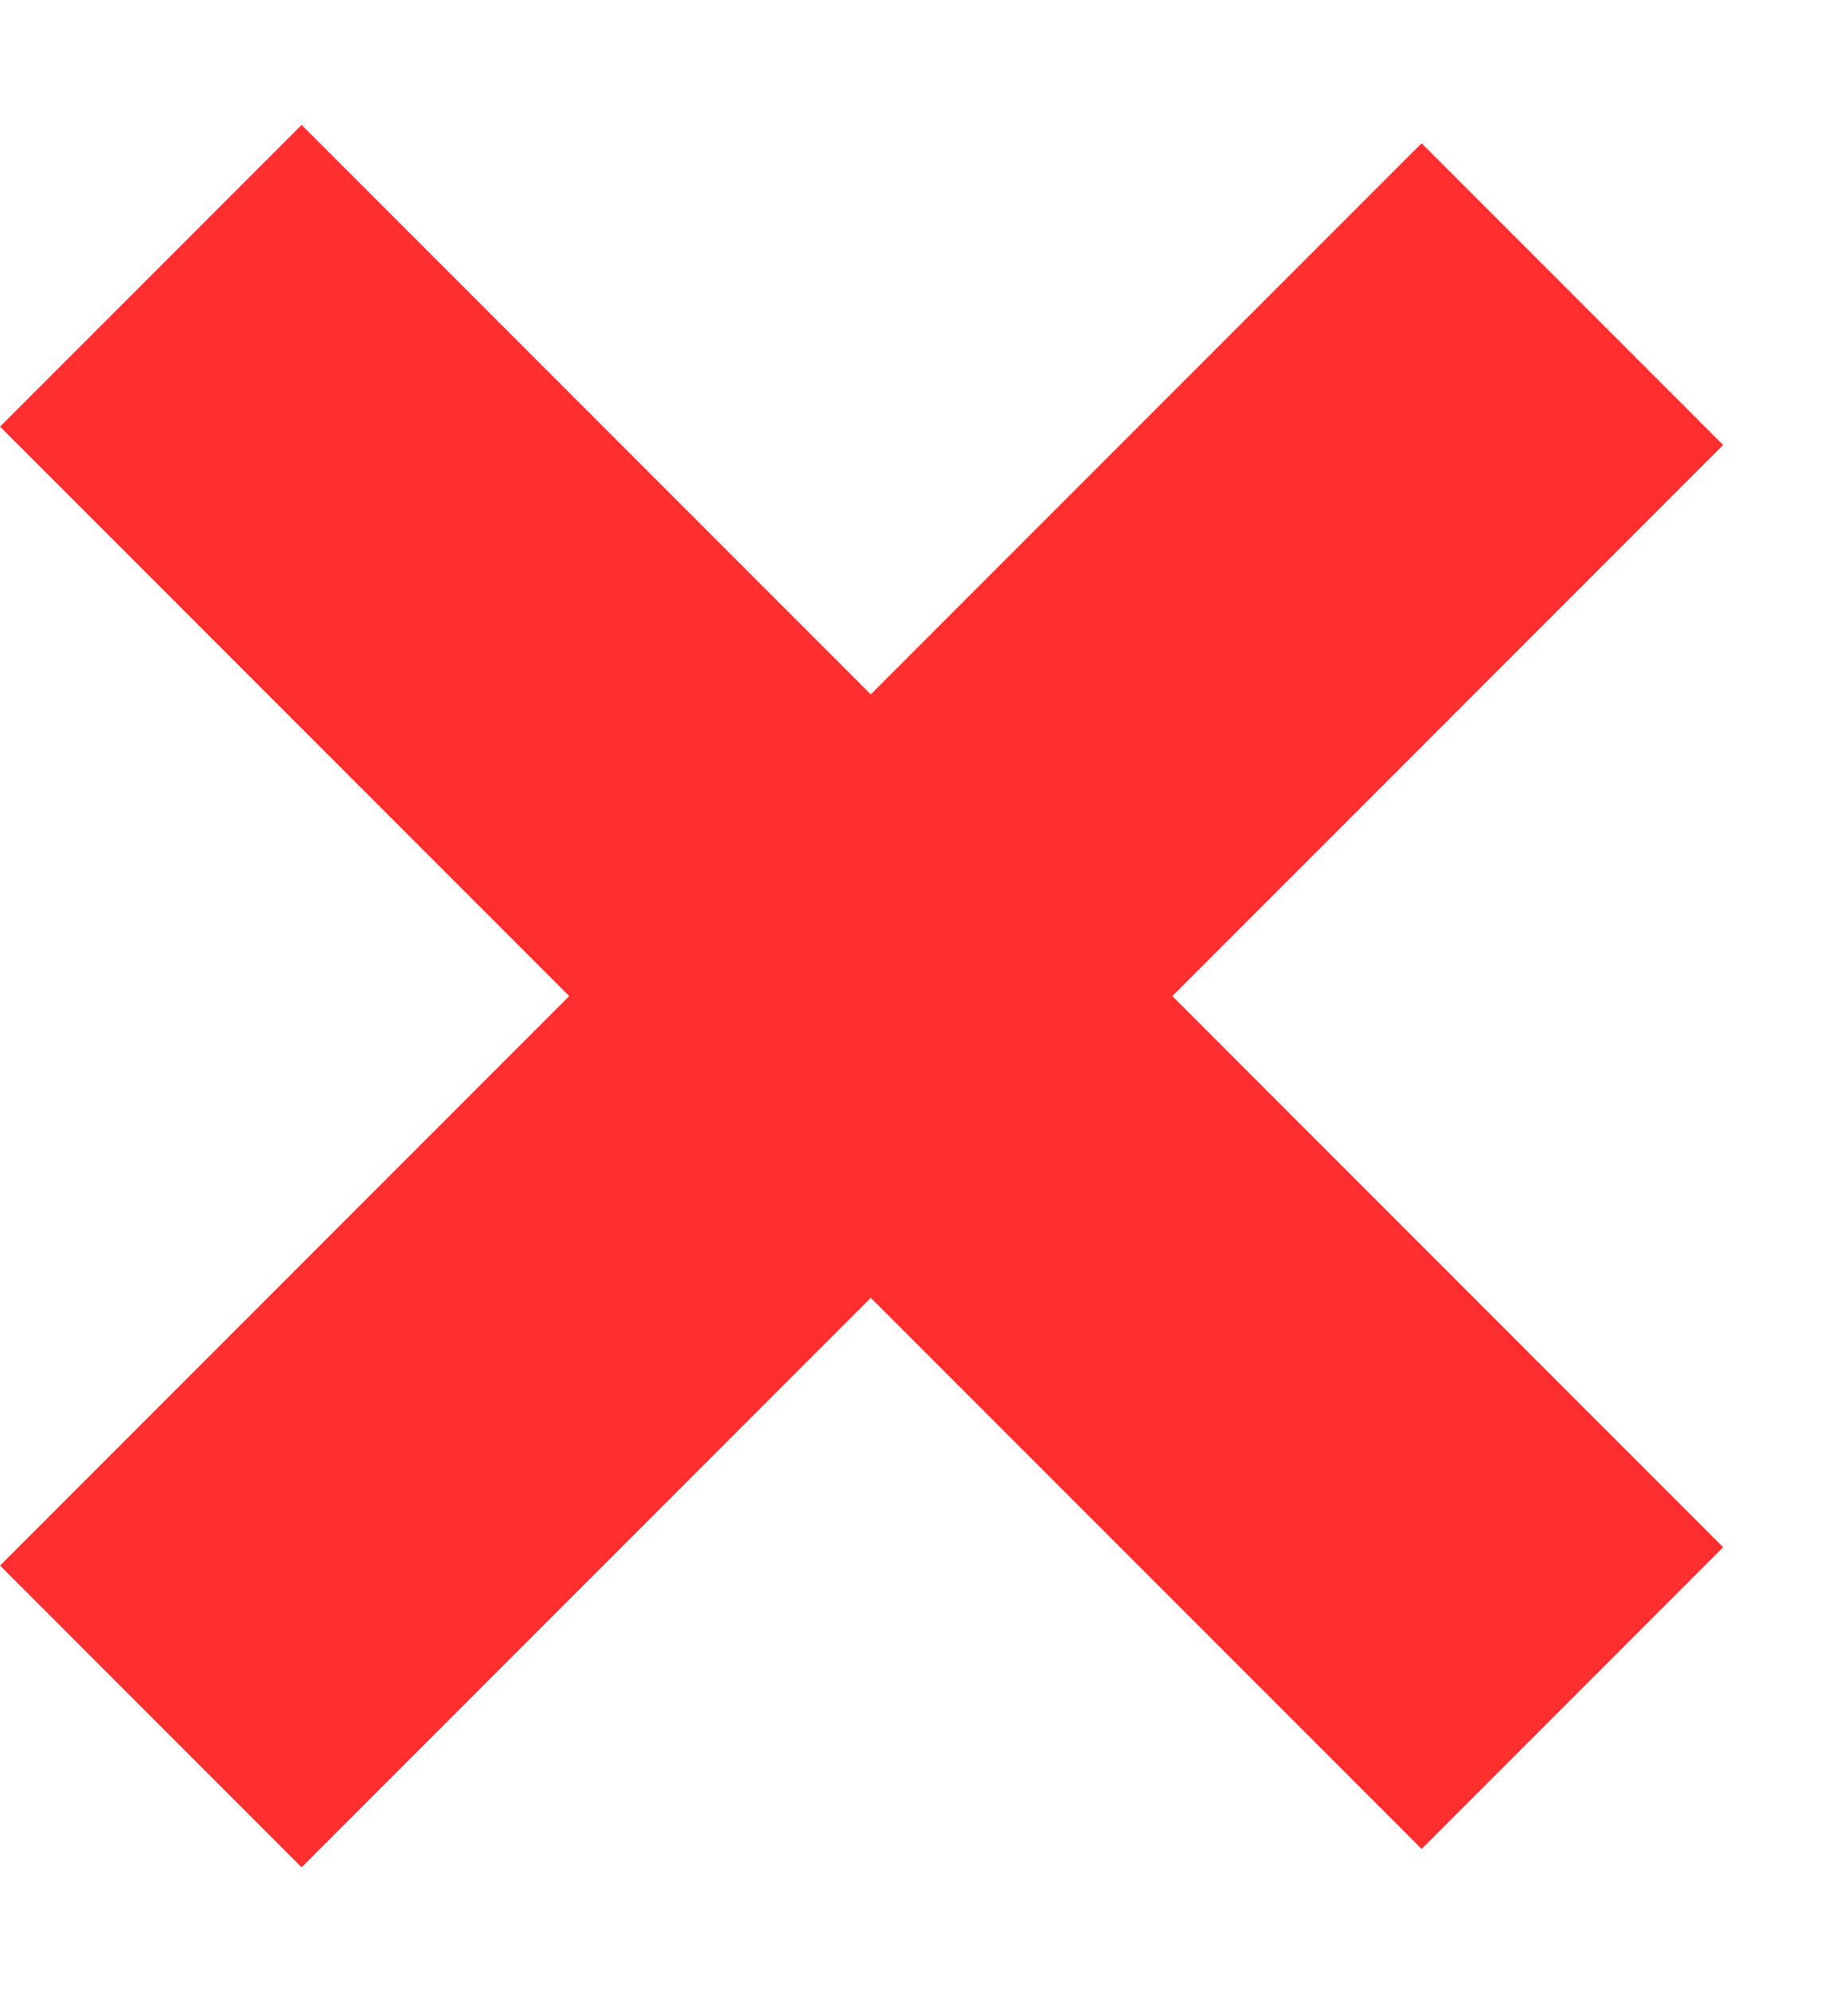 <svg width="13" height="14" viewBox="0 0 13 14" fill="none" xmlns="http://www.w3.org/2000/svg">
<line x1="1.061" y1="1.939" x2="11.061" y2="11.939" stroke="#FF2F2F" stroke-width="3"/>
<line x1="11.061" y1="2.068" x2="1.061" y2="12.068" stroke="#FF2F2F" stroke-width="3"/>
</svg>
